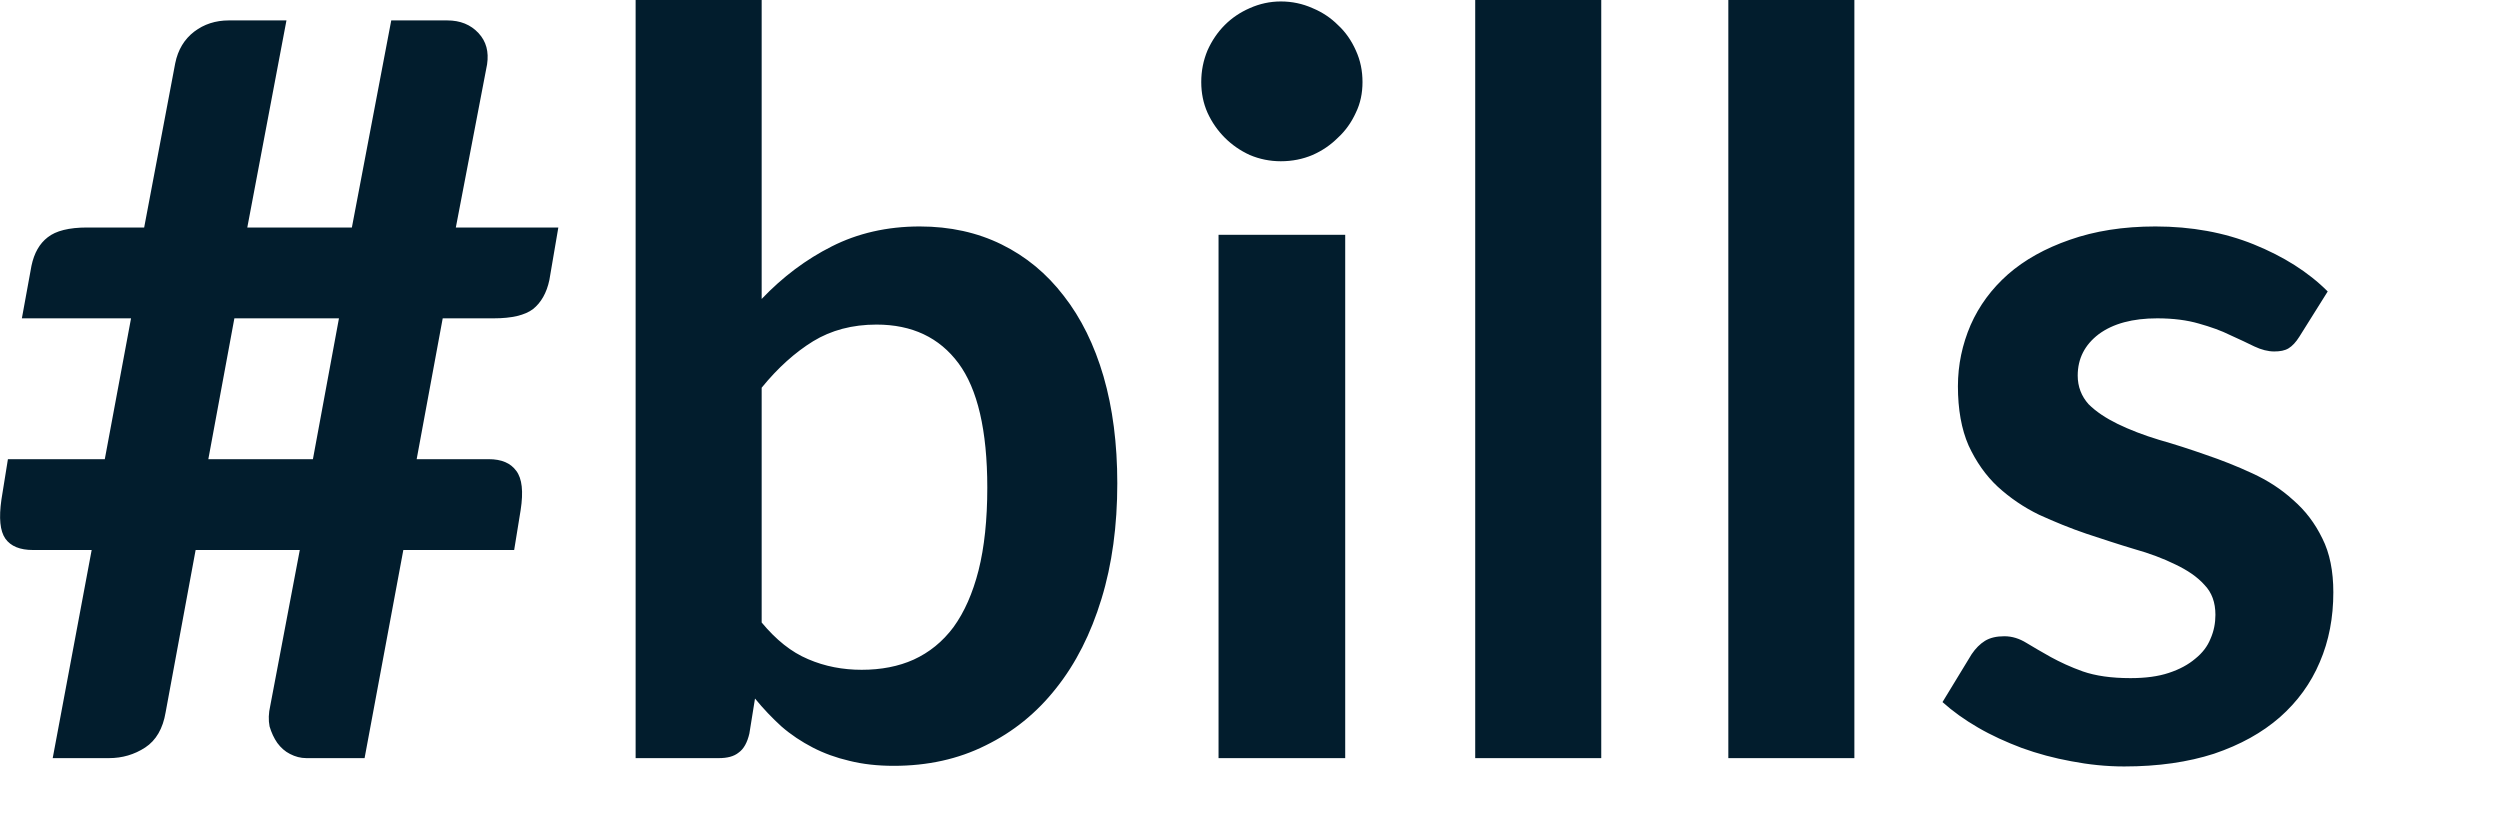 <?xml version="1.0" encoding="utf-8"?>
<svg xmlns="http://www.w3.org/2000/svg" fill="none" height="100%" overflow="visible" preserveAspectRatio="none" style="display: block;" viewBox="0 0 12 4" width="100%">
<path d="M1.627 1.528H1.125L1 2.204H1.502L1.627 1.528ZM2.68 1.092L2.637 1.344C2.624 1.406 2.597 1.453 2.558 1.484C2.519 1.513 2.457 1.528 2.37 1.528H2.125L2 2.204H2.345C2.408 2.204 2.451 2.223 2.478 2.26C2.506 2.297 2.513 2.359 2.499 2.449L2.468 2.64H1.936L1.75 3.639H1.471C1.443 3.639 1.417 3.632 1.392 3.619C1.368 3.607 1.348 3.589 1.331 3.566C1.315 3.543 1.303 3.517 1.294 3.487C1.288 3.457 1.289 3.423 1.297 3.389L1.439 2.64H0.939L0.795 3.419C0.782 3.497 0.749 3.554 0.697 3.588C0.645 3.622 0.587 3.639 0.523 3.639H0.253L0.44 2.64H0.158C0.096 2.64 0.052 2.622 0.026 2.586C-0 2.549 -0.006 2.486 0.007 2.397L0.038 2.204H0.503L0.629 1.528H0.105L0.151 1.276C0.164 1.214 0.19 1.169 0.229 1.139C0.268 1.108 0.331 1.092 0.418 1.092H0.692L0.841 0.304C0.854 0.239 0.885 0.188 0.932 0.152C0.979 0.116 1.035 0.098 1.098 0.098H1.375L1.187 1.092H1.689L1.878 0.098H2.147C2.209 0.098 2.259 0.118 2.297 0.159C2.334 0.199 2.347 0.248 2.338 0.309L2.188 1.092H2.68ZM3.656 2.988C3.725 3.071 3.798 3.13 3.879 3.164C3.96 3.199 4.046 3.215 4.136 3.215C4.229 3.215 4.313 3.199 4.386 3.166C4.46 3.132 4.524 3.081 4.577 3.01C4.629 2.938 4.669 2.848 4.697 2.738C4.725 2.627 4.739 2.494 4.739 2.341C4.739 2.065 4.692 1.867 4.601 1.744C4.509 1.62 4.378 1.558 4.207 1.558C4.091 1.558 3.99 1.585 3.903 1.638C3.817 1.691 3.734 1.765 3.656 1.861V2.988ZM3.656 1.435C3.757 1.329 3.869 1.245 3.992 1.183C4.116 1.12 4.257 1.087 4.415 1.087C4.56 1.087 4.691 1.116 4.807 1.173C4.925 1.231 5.024 1.313 5.106 1.42C5.189 1.526 5.253 1.656 5.297 1.807C5.341 1.959 5.363 2.13 5.363 2.32C5.363 2.523 5.338 2.709 5.287 2.875C5.236 3.042 5.164 3.185 5.069 3.304C4.976 3.422 4.864 3.513 4.731 3.578C4.599 3.644 4.452 3.676 4.29 3.676C4.212 3.676 4.141 3.668 4.077 3.652C4.013 3.637 3.955 3.616 3.901 3.588C3.847 3.56 3.797 3.527 3.751 3.487C3.707 3.447 3.664 3.402 3.624 3.353L3.597 3.521C3.587 3.564 3.57 3.595 3.546 3.612C3.523 3.631 3.491 3.639 3.45 3.639H3.051V0H3.656V1.435ZM6.457 1.127V3.639H5.849V1.127H6.457ZM6.54 0.394C6.54 0.447 6.53 0.496 6.508 0.541C6.487 0.587 6.459 0.627 6.422 0.661C6.388 0.695 6.348 0.723 6.3 0.744C6.253 0.764 6.202 0.774 6.148 0.774C6.096 0.774 6.046 0.764 5.999 0.744C5.953 0.723 5.913 0.695 5.879 0.661C5.845 0.627 5.817 0.587 5.796 0.541C5.776 0.496 5.766 0.447 5.766 0.394C5.766 0.34 5.776 0.29 5.796 0.242C5.817 0.195 5.845 0.154 5.879 0.12C5.913 0.086 5.953 0.059 5.999 0.039C6.046 0.018 6.096 0.007 6.148 0.007C6.202 0.007 6.253 0.018 6.3 0.039C6.348 0.059 6.388 0.086 6.422 0.12C6.459 0.154 6.487 0.195 6.508 0.242C6.53 0.29 6.54 0.34 6.54 0.394ZM7.686 0V3.639H7.081V0H7.686ZM8.901 0V3.639H8.296V0H8.901ZM11.037 1.616C11.02 1.643 11.003 1.661 10.985 1.672C10.967 1.683 10.944 1.687 10.916 1.687C10.887 1.687 10.855 1.679 10.821 1.663C10.789 1.647 10.75 1.629 10.706 1.609C10.662 1.587 10.611 1.569 10.554 1.553C10.499 1.537 10.432 1.528 10.355 1.528C10.237 1.528 10.143 1.553 10.074 1.604C10.007 1.655 9.973 1.721 9.973 1.803C9.973 1.856 9.991 1.902 10.025 1.94C10.061 1.976 10.108 2.007 10.165 2.035C10.223 2.063 10.29 2.089 10.363 2.111C10.437 2.132 10.511 2.156 10.585 2.182C10.662 2.208 10.738 2.238 10.811 2.272C10.885 2.306 10.95 2.348 11.007 2.4C11.066 2.451 11.112 2.512 11.147 2.584C11.183 2.655 11.2 2.742 11.2 2.843C11.2 2.964 11.179 3.076 11.135 3.178C11.092 3.28 11.028 3.368 10.943 3.443C10.858 3.517 10.754 3.575 10.627 3.618C10.503 3.658 10.36 3.679 10.196 3.679C10.11 3.679 10.025 3.67 9.942 3.654C9.86 3.639 9.781 3.618 9.704 3.59C9.63 3.562 9.559 3.53 9.494 3.492C9.43 3.455 9.373 3.414 9.324 3.37L9.464 3.14C9.483 3.112 9.504 3.091 9.528 3.076C9.553 3.061 9.583 3.054 9.621 3.054C9.658 3.054 9.693 3.065 9.727 3.086C9.761 3.107 9.8 3.129 9.844 3.154C9.888 3.178 9.939 3.202 9.998 3.223C10.059 3.244 10.134 3.255 10.226 3.255C10.298 3.255 10.359 3.247 10.41 3.23C10.462 3.213 10.504 3.19 10.537 3.162C10.572 3.134 10.596 3.102 10.61 3.067C10.627 3.029 10.634 2.99 10.634 2.951C10.634 2.892 10.617 2.844 10.581 2.807C10.547 2.769 10.5 2.737 10.441 2.709C10.384 2.681 10.318 2.656 10.243 2.635C10.169 2.613 10.094 2.588 10.015 2.562C9.938 2.536 9.863 2.505 9.788 2.471C9.714 2.435 9.648 2.39 9.589 2.336C9.532 2.283 9.485 2.216 9.449 2.138C9.415 2.06 9.398 1.965 9.398 1.854C9.398 1.751 9.419 1.653 9.459 1.56C9.5 1.467 9.56 1.386 9.638 1.317C9.718 1.247 9.817 1.192 9.935 1.151C10.054 1.109 10.191 1.087 10.346 1.087C10.519 1.087 10.677 1.116 10.818 1.173C10.961 1.231 11.079 1.305 11.173 1.399L11.037 1.616Z" fill="#021D2D" id="Vector"/>
</svg>
